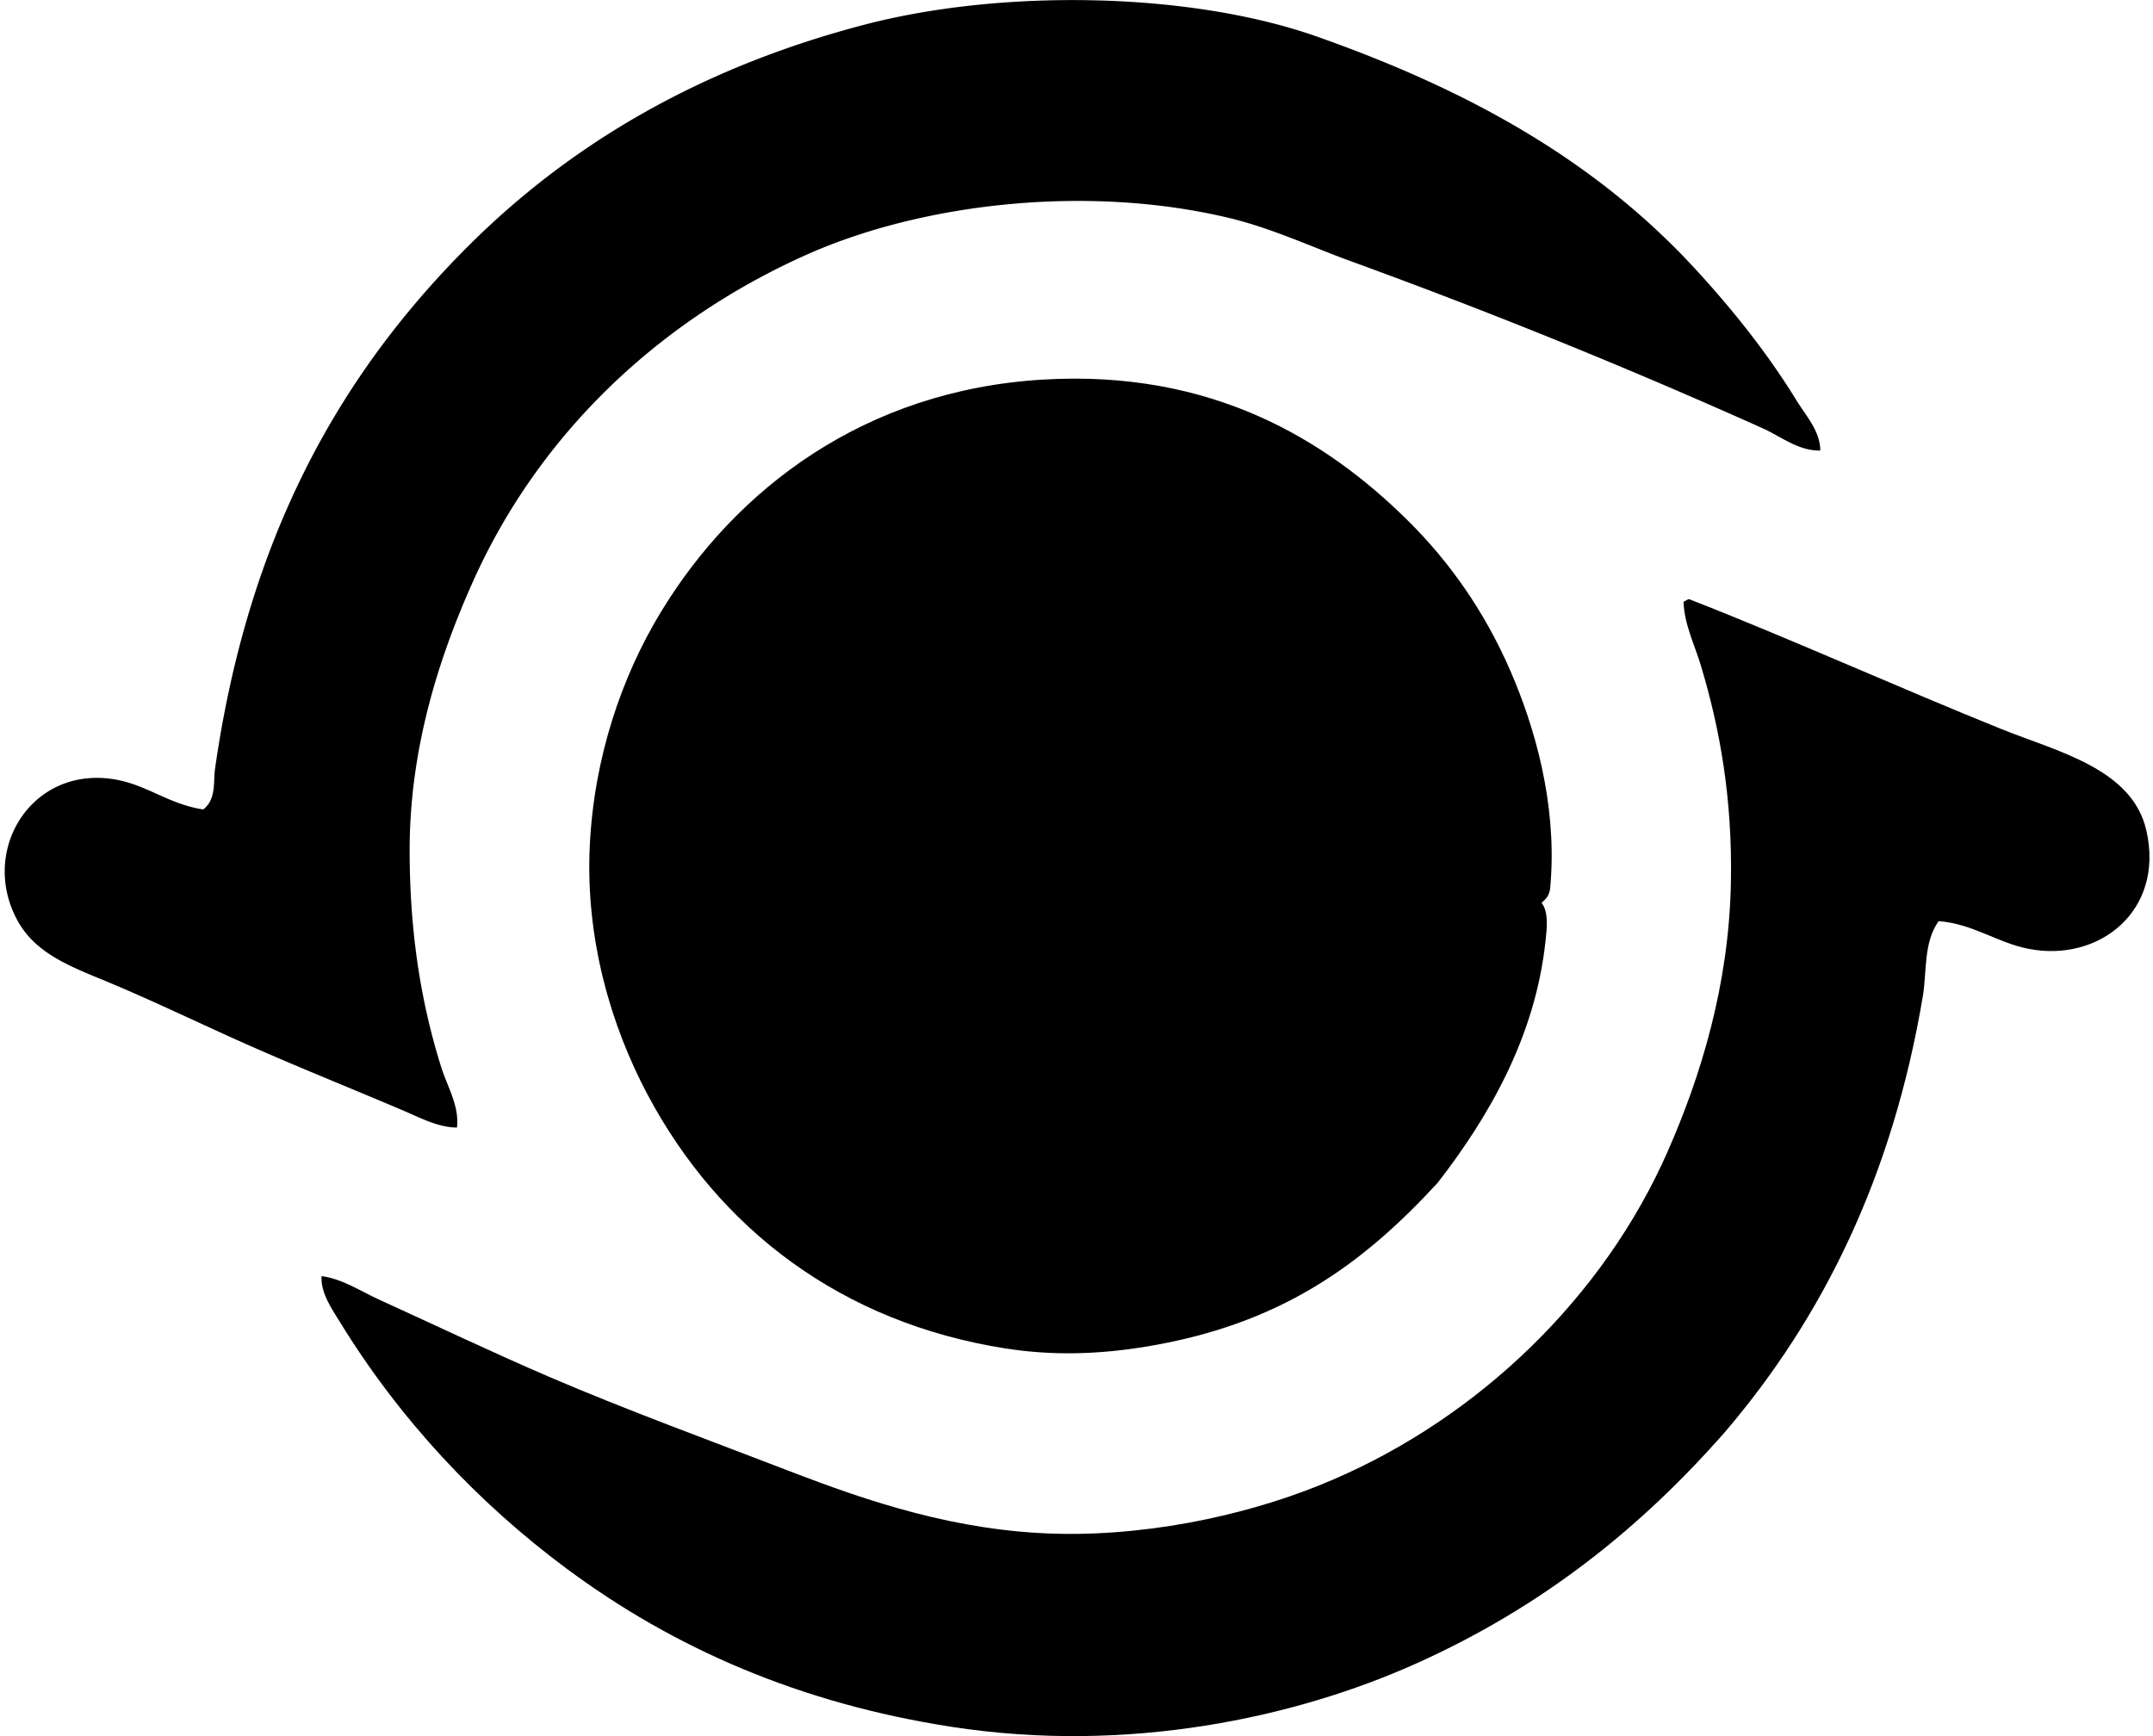 <svg xmlns="http://www.w3.org/2000/svg" width="248" height="200" fill="none" viewBox="0 0 248 200">
  <path fill="#000" fill-rule="evenodd" d="M209.679 51.9c-2.501.07-4.494-1.6-6.664-2.572a701.368 701.368 0 0 0-47.401-19.23c-4.607-1.68-9.11-3.81-14.082-5-16.18-3.863-35.189-1.747-48.612 4.24-17.016 7.593-30.838 20.642-38.464 37.709-3.806 8.522-7.27 19.006-7.27 30.893 0 9.492 1.315 17.62 3.634 24.988.711 2.259 2.106 4.473 1.817 6.965-2.149-.006-4.19-1.106-6.21-1.966-5.644-2.408-11.608-4.79-17.566-7.422-5.659-2.498-11.408-5.316-17.264-7.721-3.947-1.623-7.58-3.141-9.54-6.663-4.217-7.587.842-16.721 9.387-16.506 4.85.123 7.318 2.91 11.964 3.636 1.521-1.17 1.148-3.185 1.363-4.694 3.744-26.207 13.987-45.028 29.076-60.12C65.802 16.477 80.789 7.753 99.58 2.843c15.755-4.117 37.373-3.821 52.095 1.363 17.814 6.275 32.357 14.491 43.765 26.957 4.159 4.542 8.151 9.514 11.51 14.991 1.069 1.733 2.71 3.499 2.728 5.746Z" clip-rule="evenodd"/>
  <path fill="#000" fill-rule="evenodd" d="M177.573 103.996c.84 1.139.613 2.899.454 4.393-1.201 11.318-6.806 20.608-12.418 27.862-8.772 9.529-18.265 16.431-33.922 18.932-5.184.825-10.372 1.019-15.899.153-18.9-2.976-32.973-13.778-41.192-29.229-4.196-7.888-7.169-17.907-6.664-28.621.484-10.225 3.688-19.56 8.178-26.955 8.597-14.16 23.444-25.592 44.07-26.805 19.392-1.139 32.551 6.914 41.948 16.204 4.814 4.756 8.839 10.449 11.812 17.264 2.895 6.633 5.324 15.293 4.694 24.227-.09 1.276-.081 1.769-1.061 2.575Z" clip-rule="evenodd"/>
  <path fill="#000" fill-rule="evenodd" d="M194.536 69.013c10.998 4.272 24.379 10.293 36.041 14.99 6.439 2.59 15.032 4.548 16.658 11.66 2.118 9.259-5.456 15.265-13.629 13.631-3.582-.715-6.343-2.872-10.299-3.18-1.757 2.462-1.345 5.803-1.817 8.636-3.478 20.769-11.533 37.009-22.714 50.123-9.687 11.076-21.116 20.261-35.74 26.805-13.956 6.248-33.166 10.362-53.305 7.27-17.77-2.725-32.243-9.188-44.371-18.173-10.32-7.643-19.318-17.259-26.199-28.47-.947-1.541-2.238-3.358-2.121-5.297 2.405.314 4.5 1.742 6.663 2.725 6.543 2.976 13.01 6.071 19.684 8.934 8.893 3.812 18.147 7.183 27.412 10.754 9.248 3.561 19.353 6.994 31.045 7.269 5.692.135 11.743-.532 17.109-1.667 5.196-1.097 10.049-2.614 14.54-4.545 16.837-7.225 31.209-20.993 38.616-37.857 3.777-8.597 7.034-19.052 7.27-30.896.191-9.64-1.246-17.76-3.484-25.138-.717-2.36-1.9-4.715-1.969-7.27.227-.08.383-.224.61-.304Z" clip-rule="evenodd"/>
</svg>
